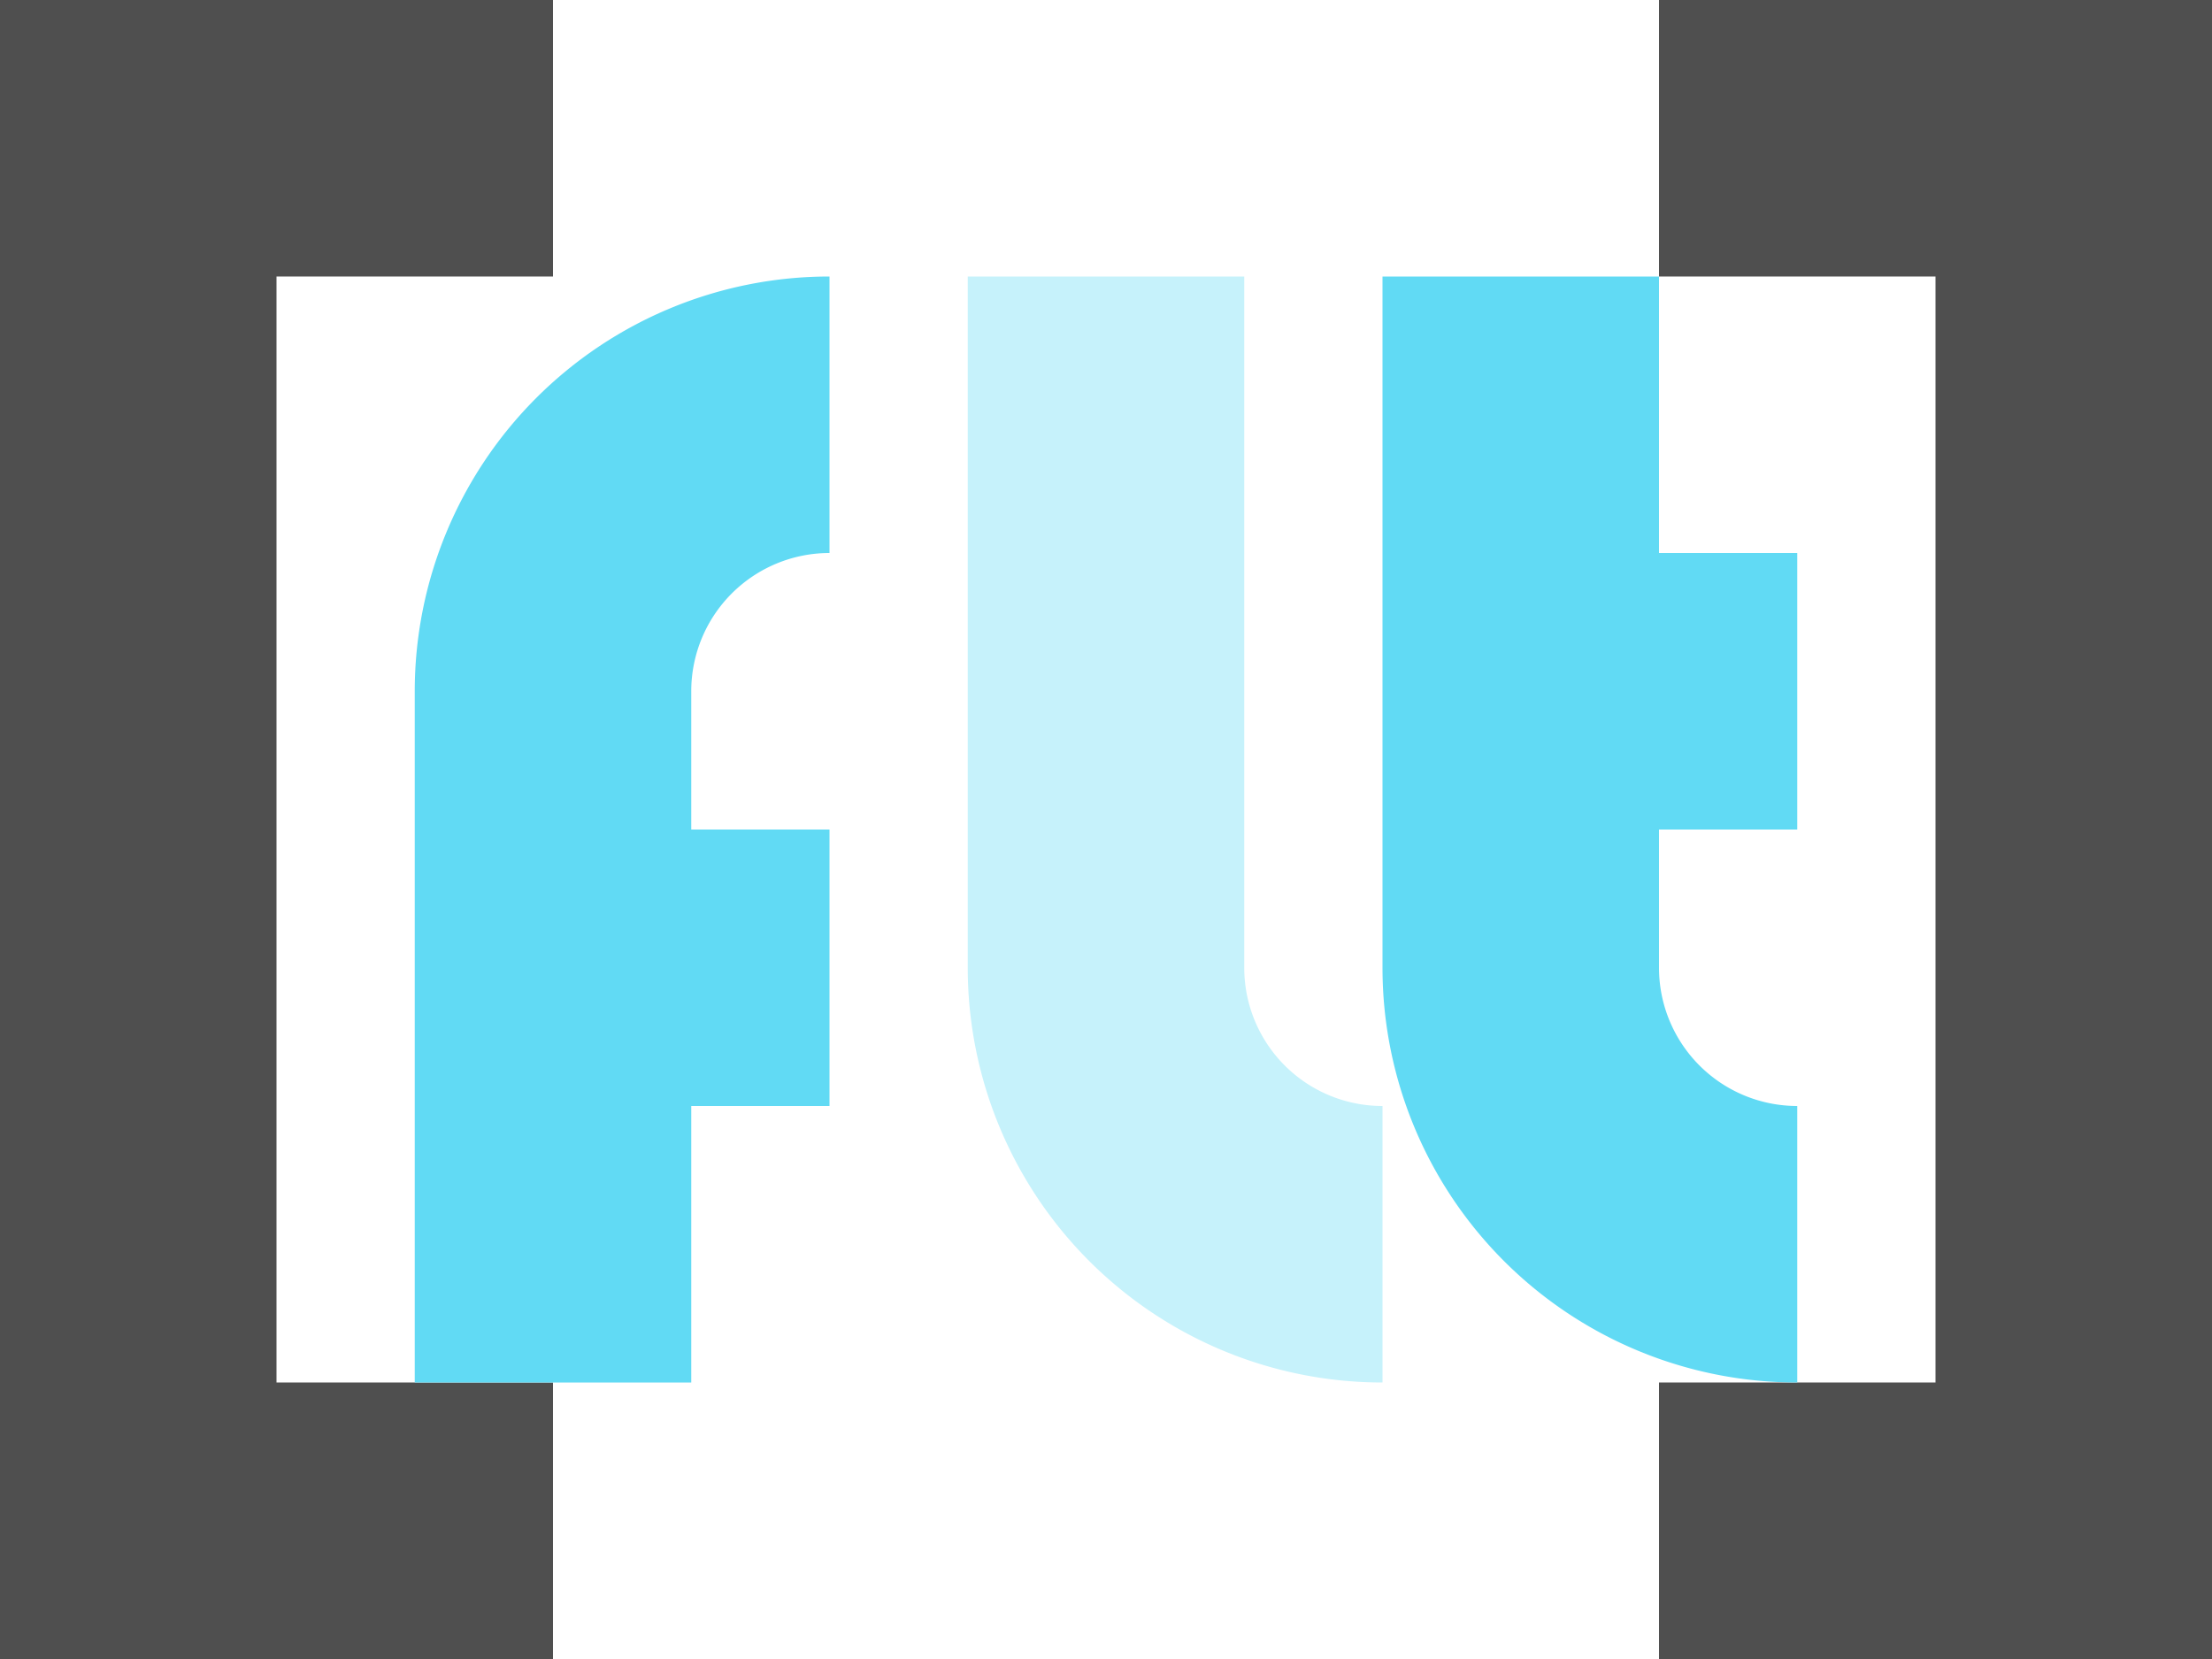 <svg width="16" height="12" version="1.1" viewBox="0 0 16 12" xmlns="http://www.w3.org/2000/svg">
<g transform="translate(0 -1040.4)">
<rect y="1050.4" width="4" height="2" fill="#4f4f4f"/>
<rect y="1040.4" width="2" height="12" fill="#4f4f4f"/>
<rect y="1040.4" width="4" height="2" fill="#4f4f4f"/>
<rect transform="scale(-1,1)" x="-16" y="1050.4" width="4" height="2" fill="#4f4f4f"/>
<rect transform="scale(-1,1)" x="-16" y="1040.4" width="2" height="12" fill="#4f4f4f"/>
<rect transform="scale(-1,1)" x="-16" y="1040.4" width="4" height="2" fill="#4f4f4f"/>
<path d="m6 1042.4a3 3 0 0 0 -3 3v5h2v-2h1v-2h-1v-1a1 1 0 0 1 1 -1v-2z" fill="#61daf4"/>
<path d="m10 1042.4v5a3 3 0 0 0 3 3v-2a1 1 0 0 1 -1 -1v-1h1v-2h-1v-2h-2z" fill="#61daf4"/>
<path d="m7 1042.4v5a3 3 0 0 0 3 3v-2a1 1 0 0 1 -1 -1v-5h-2z" fill="#c6f2fb"/>
</g>
</svg>
